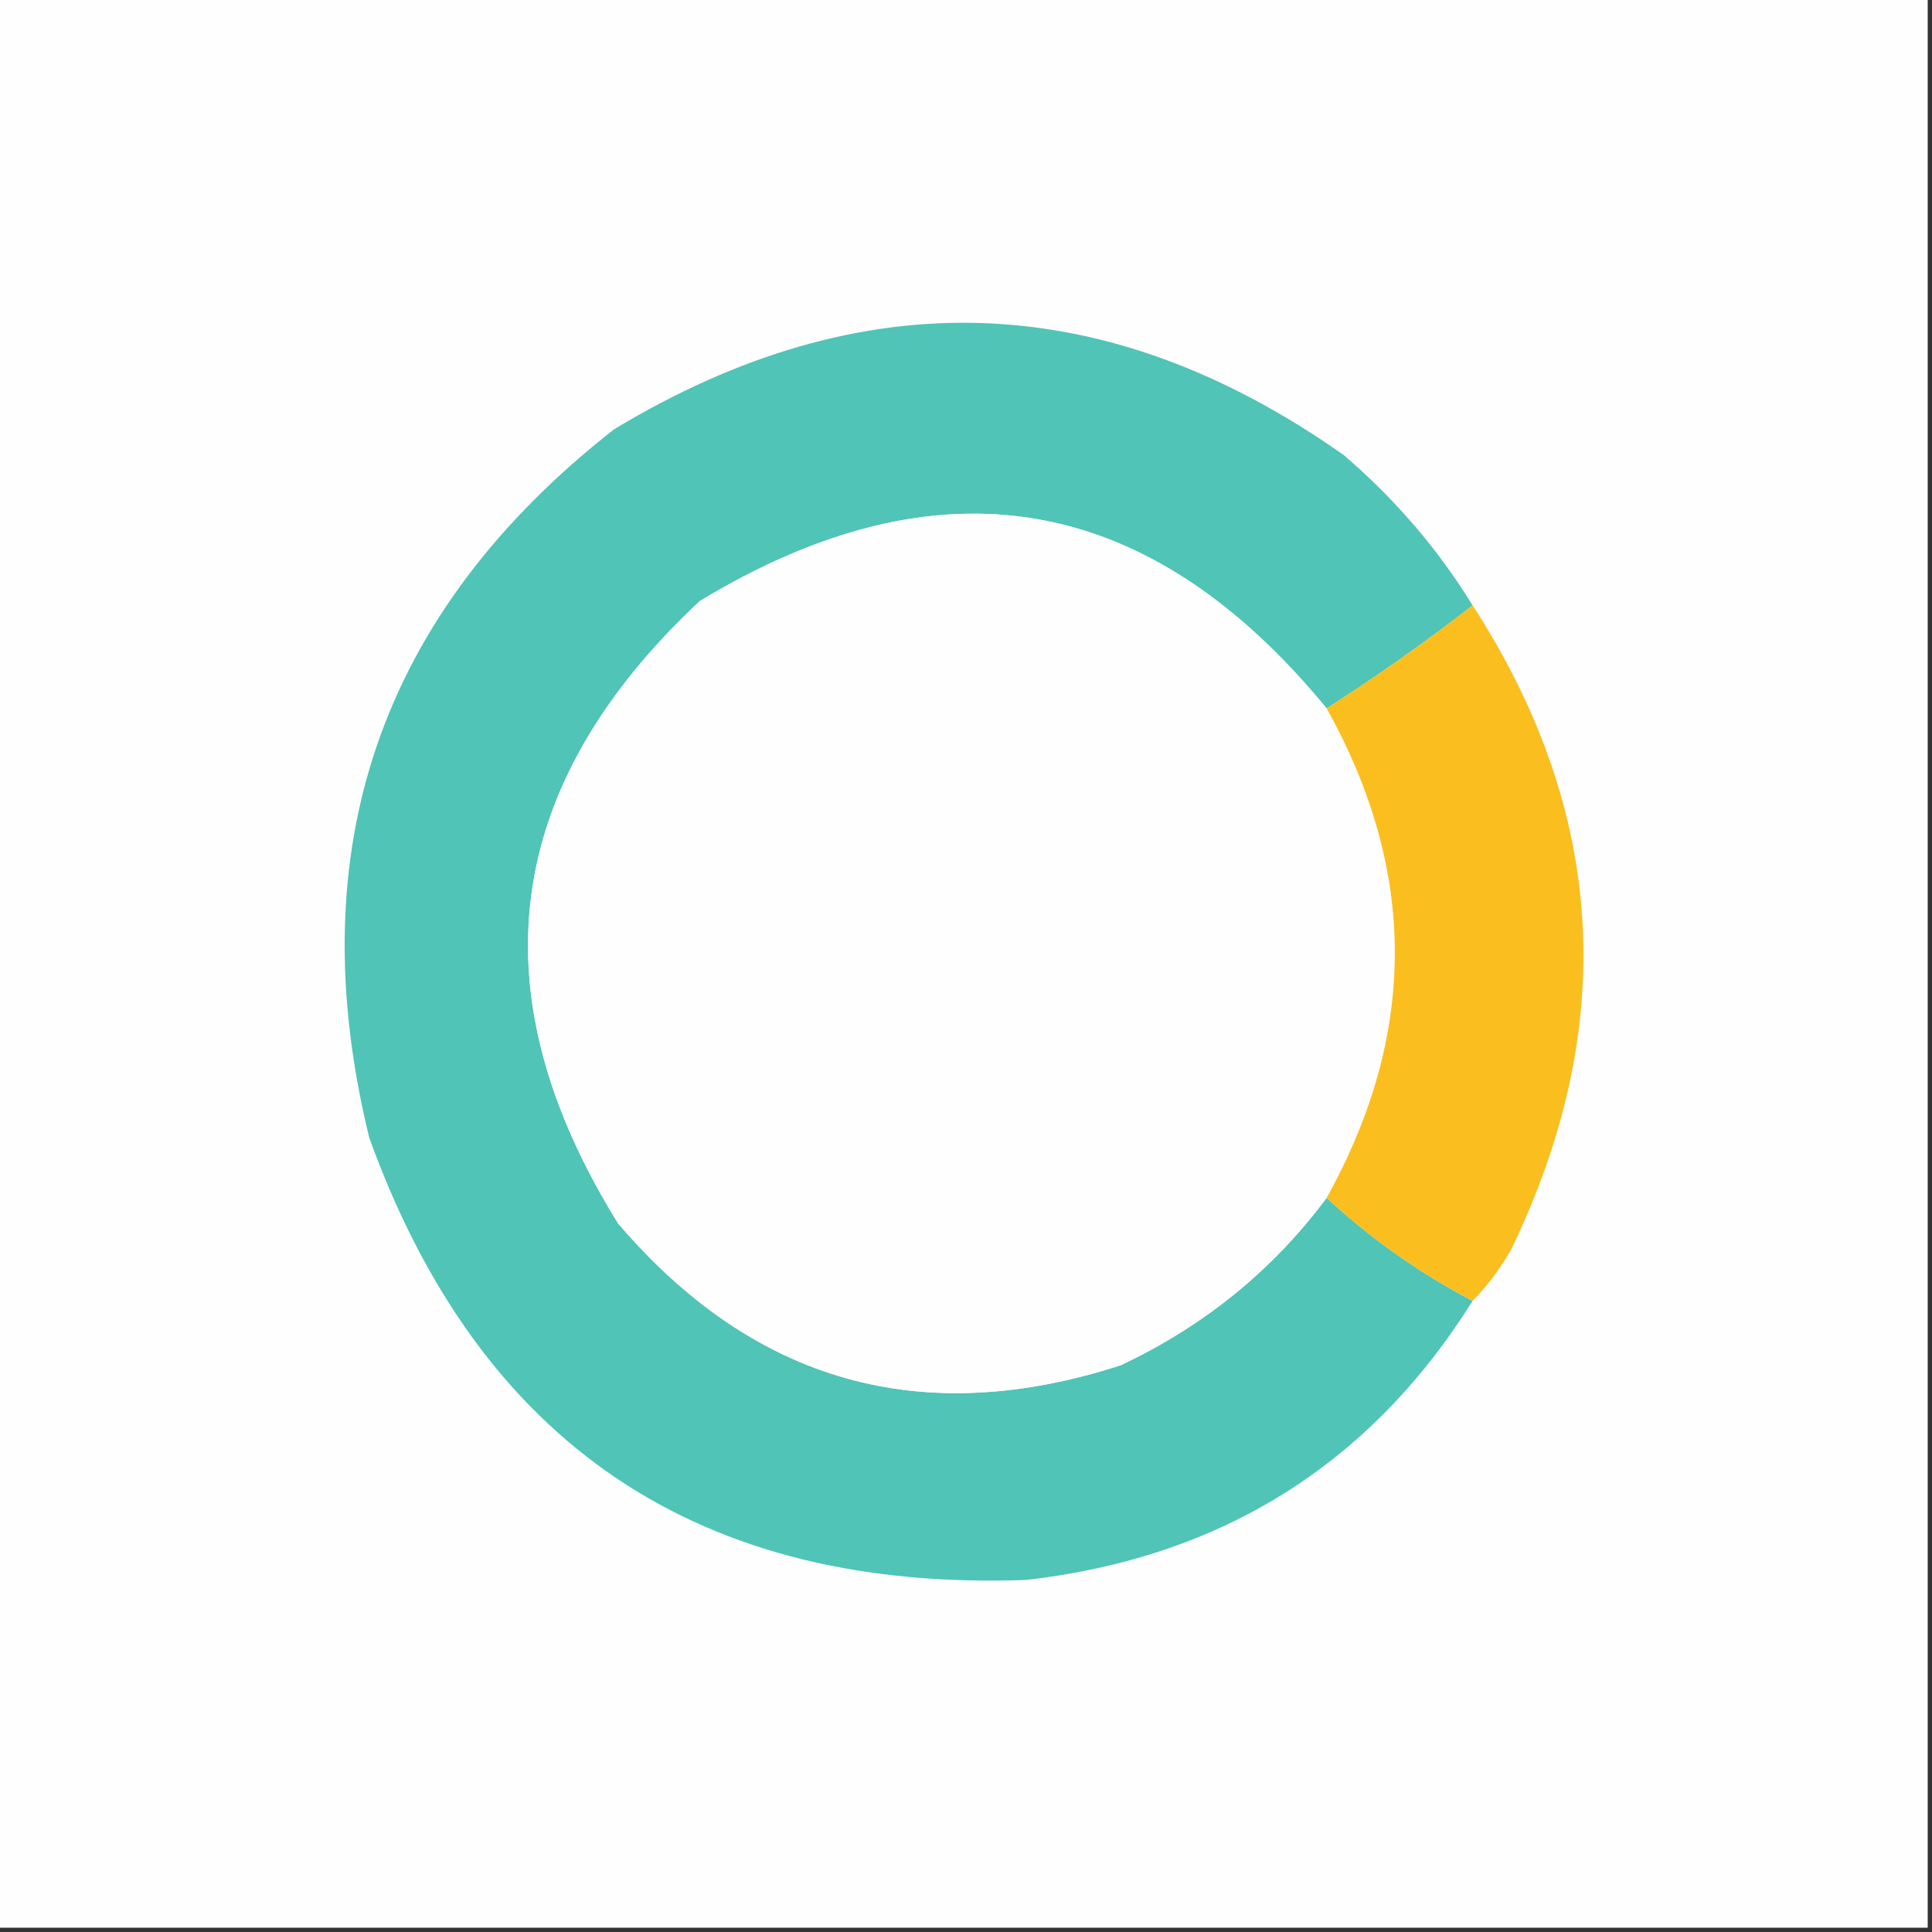 <svg width="32" height="32" viewBox="0 0 32 32" fill="none" xmlns="http://www.w3.org/2000/svg">
    <rect x="0" y="0" width="32" height="32" fill="#333333" stroke="none"/>
    <g clip-path="url(#clip0_2922_88)">
        <path fill-rule="evenodd" clip-rule="evenodd"
            d="M-0.071 -0.071C10.596 -0.071 21.262 -0.071 31.929 -0.071C31.929 10.595 31.929 21.262 31.929 31.929C21.262 31.929 10.596 31.929 -0.071 31.929C-0.071 21.262 -0.071 10.595 -0.071 -0.071Z"
            fill="#FEFEFE" />
        <path fill-rule="evenodd" clip-rule="evenodd"
            d="M24.391 10.027C23.616 10.629 22.81 11.198 21.973 11.734C19.024 8.143 15.564 7.551 11.591 9.956C8.32 13.017 7.869 16.454 10.24 20.267C12.492 22.898 15.265 23.68 18.56 22.614C19.941 21.965 21.079 21.041 21.973 19.84C22.699 20.512 23.505 21.081 24.391 21.547C22.69 24.26 20.225 25.8 16.996 26.169C11.577 26.365 7.95 23.924 6.116 18.845C4.946 14.058 6.297 10.146 10.169 7.112C14.291 4.623 18.321 4.765 22.258 7.538C23.109 8.269 23.82 9.098 24.391 10.027Z"
            fill="#50C4B6" />
        <path fill-rule="evenodd" clip-rule="evenodd"
            d="M21.973 11.733C23.478 14.429 23.478 17.132 21.973 19.84C21.079 21.04 19.941 21.964 18.56 22.613C15.265 23.68 12.492 22.898 10.24 20.266C7.869 16.453 8.319 13.016 11.591 9.955C15.564 7.55 19.024 8.142 21.973 11.733Z"
            fill="#FEFEFE" />
        <path fill-rule="evenodd" clip-rule="evenodd"
            d="M24.391 10.026C26.602 13.438 26.816 16.994 25.031 20.693C24.849 21.013 24.636 21.297 24.391 21.546C23.505 21.081 22.699 20.512 21.973 19.84C23.479 17.131 23.479 14.429 21.973 11.733C22.81 11.197 23.616 10.629 24.391 10.026Z"
            fill="#FABE1F" />
    </g>
    <defs>
        <clipPath id="clip0_2922_88">
            <rect width="32" height="32" fill="white" />
        </clipPath>
    </defs>
</svg>